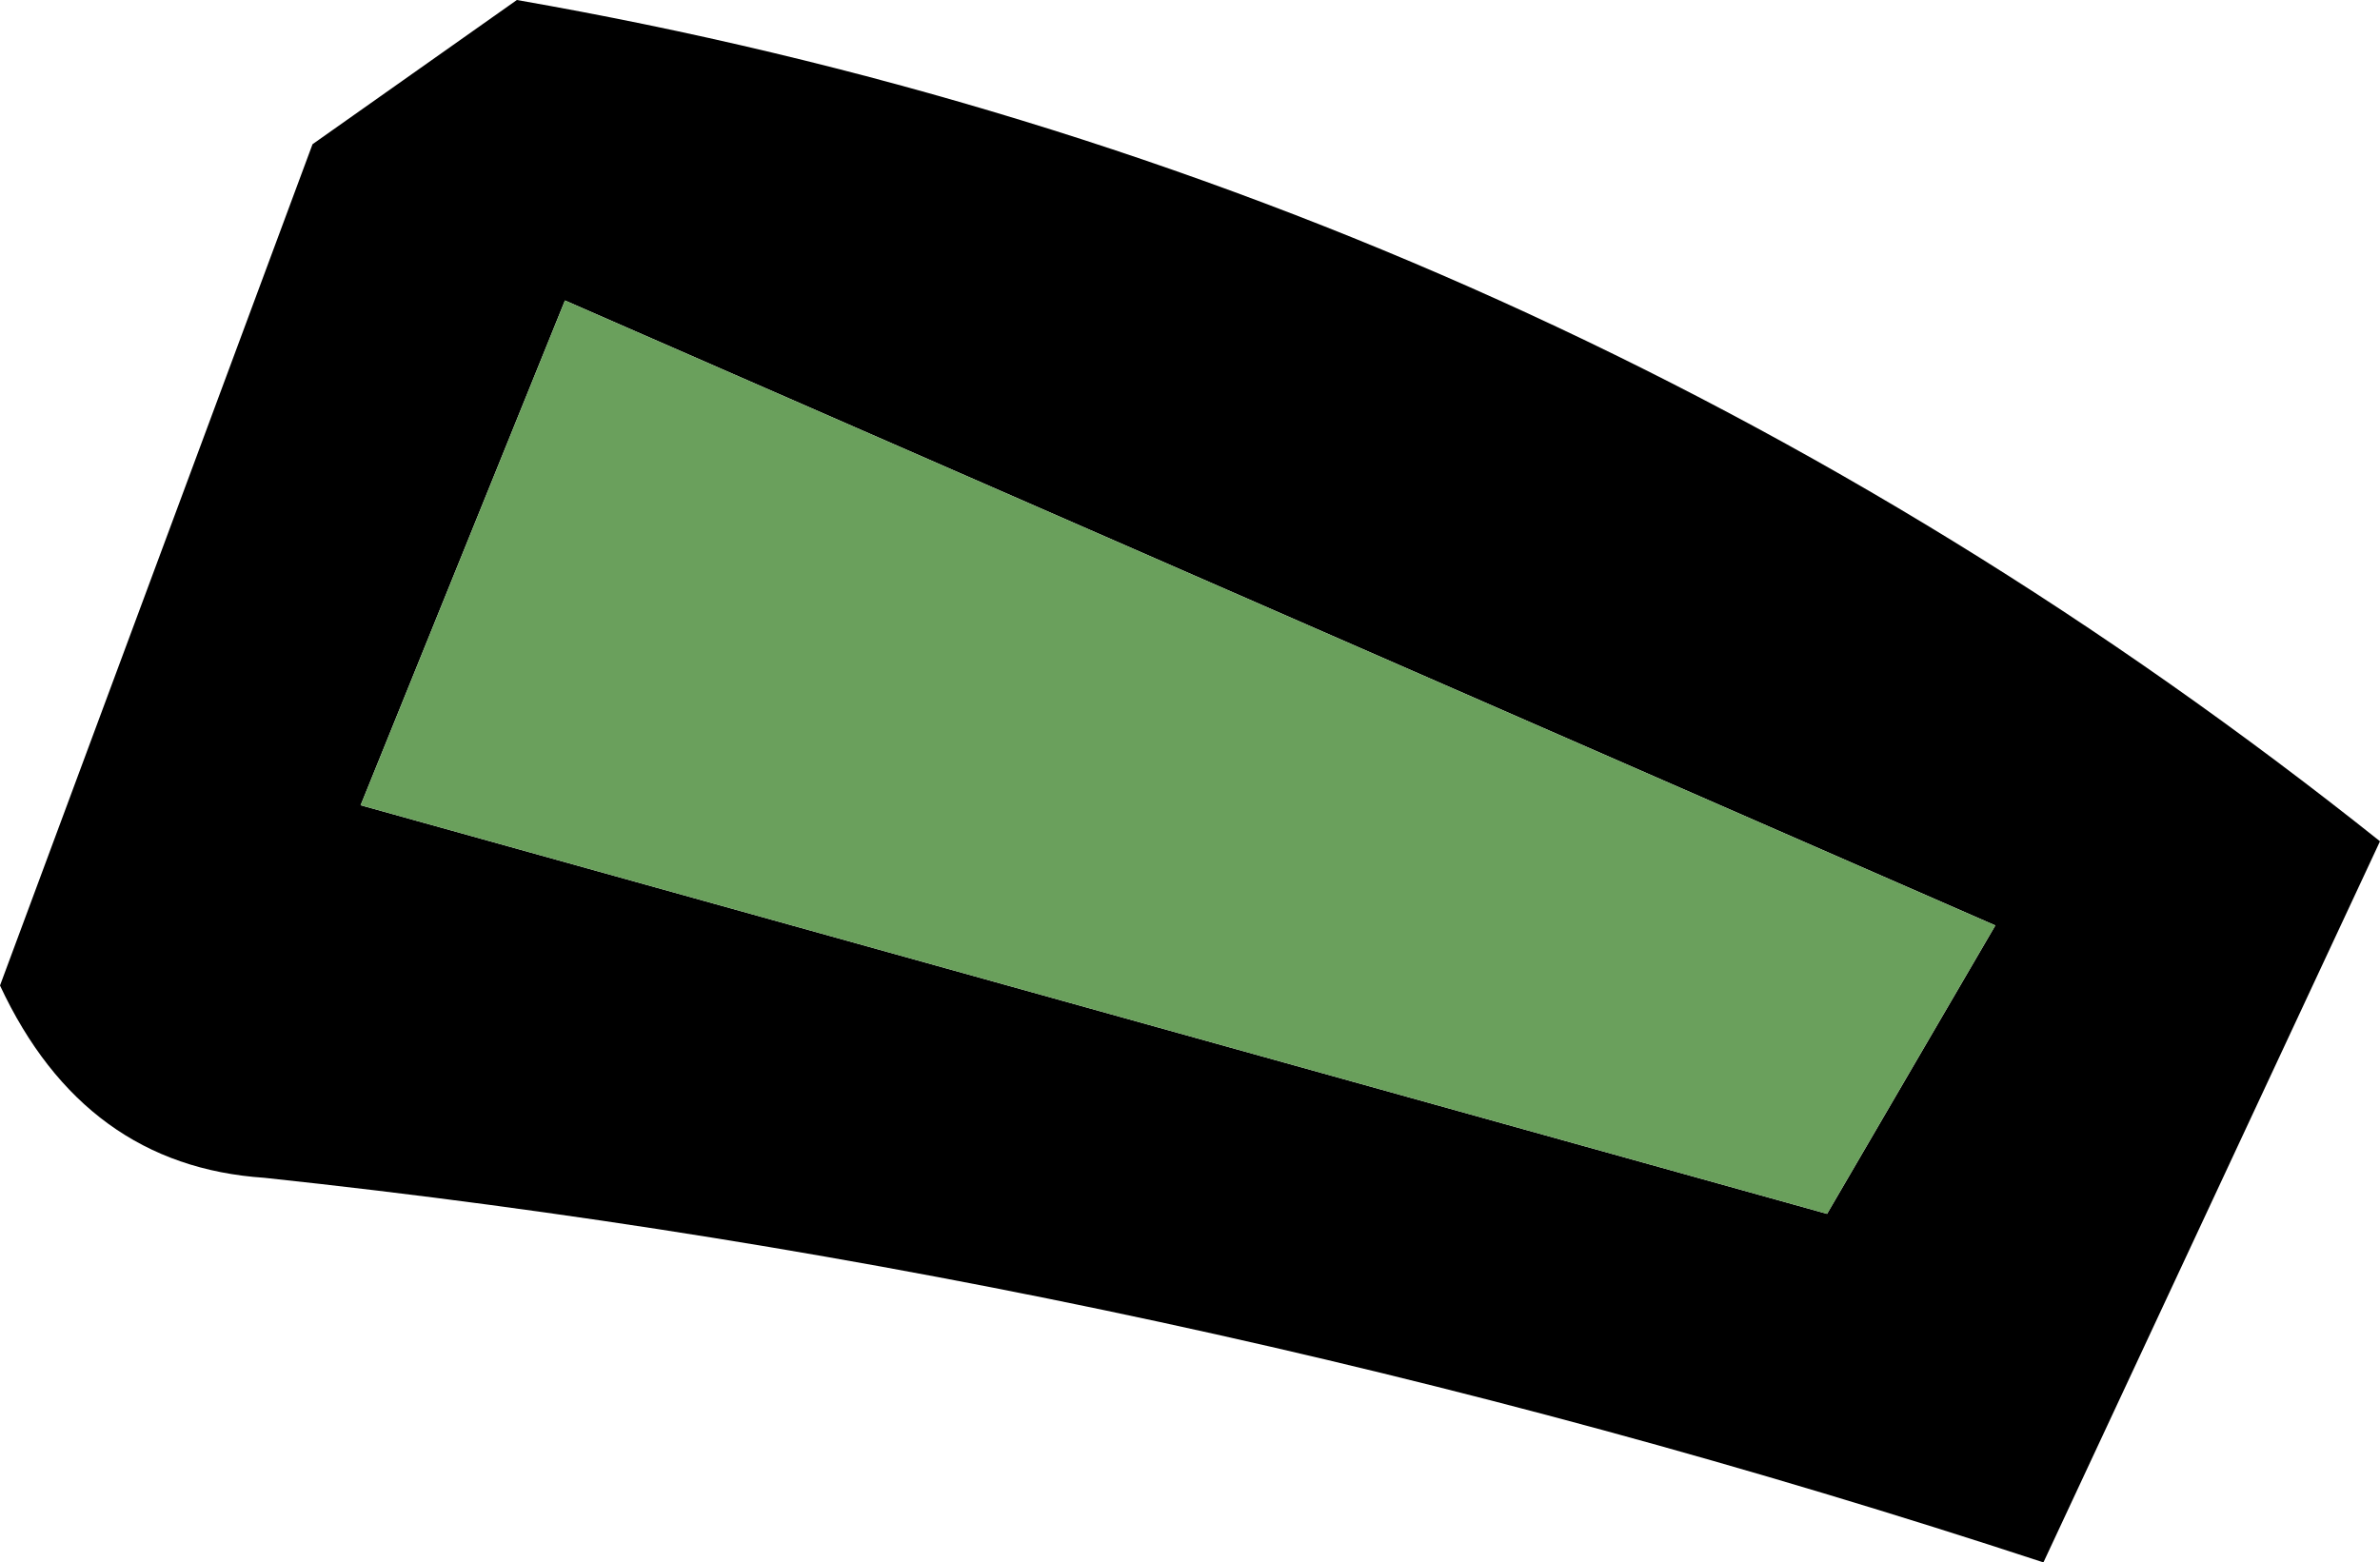 <?xml version="1.0" encoding="UTF-8" standalone="no"?>
<svg xmlns:xlink="http://www.w3.org/1999/xlink" height="6.5px" width="9.9px" xmlns="http://www.w3.org/2000/svg">
  <g transform="matrix(1.0, 0.0, 0.0, 1.0, 4.95, 3.25)">
    <path d="M-3.65 -2.65 L-2.8 -3.25 Q1.5 -2.5 4.95 0.25 L3.55 3.25 Q-0.1 2.05 -3.85 1.65 -4.6 1.6 -4.95 0.85 L-3.65 -2.65 M2.65 1.8 L3.35 0.6 -2.6 -2.0 -3.45 0.1 2.65 1.8" fill="#000000" fill-rule="evenodd" stroke="none"/>
    <path d="M2.65 1.8 L-3.45 0.1 -2.6 -2.0 3.35 0.6 2.65 1.8" fill="#6aa05c" fill-rule="evenodd" stroke="none"/>
  </g>
</svg>
